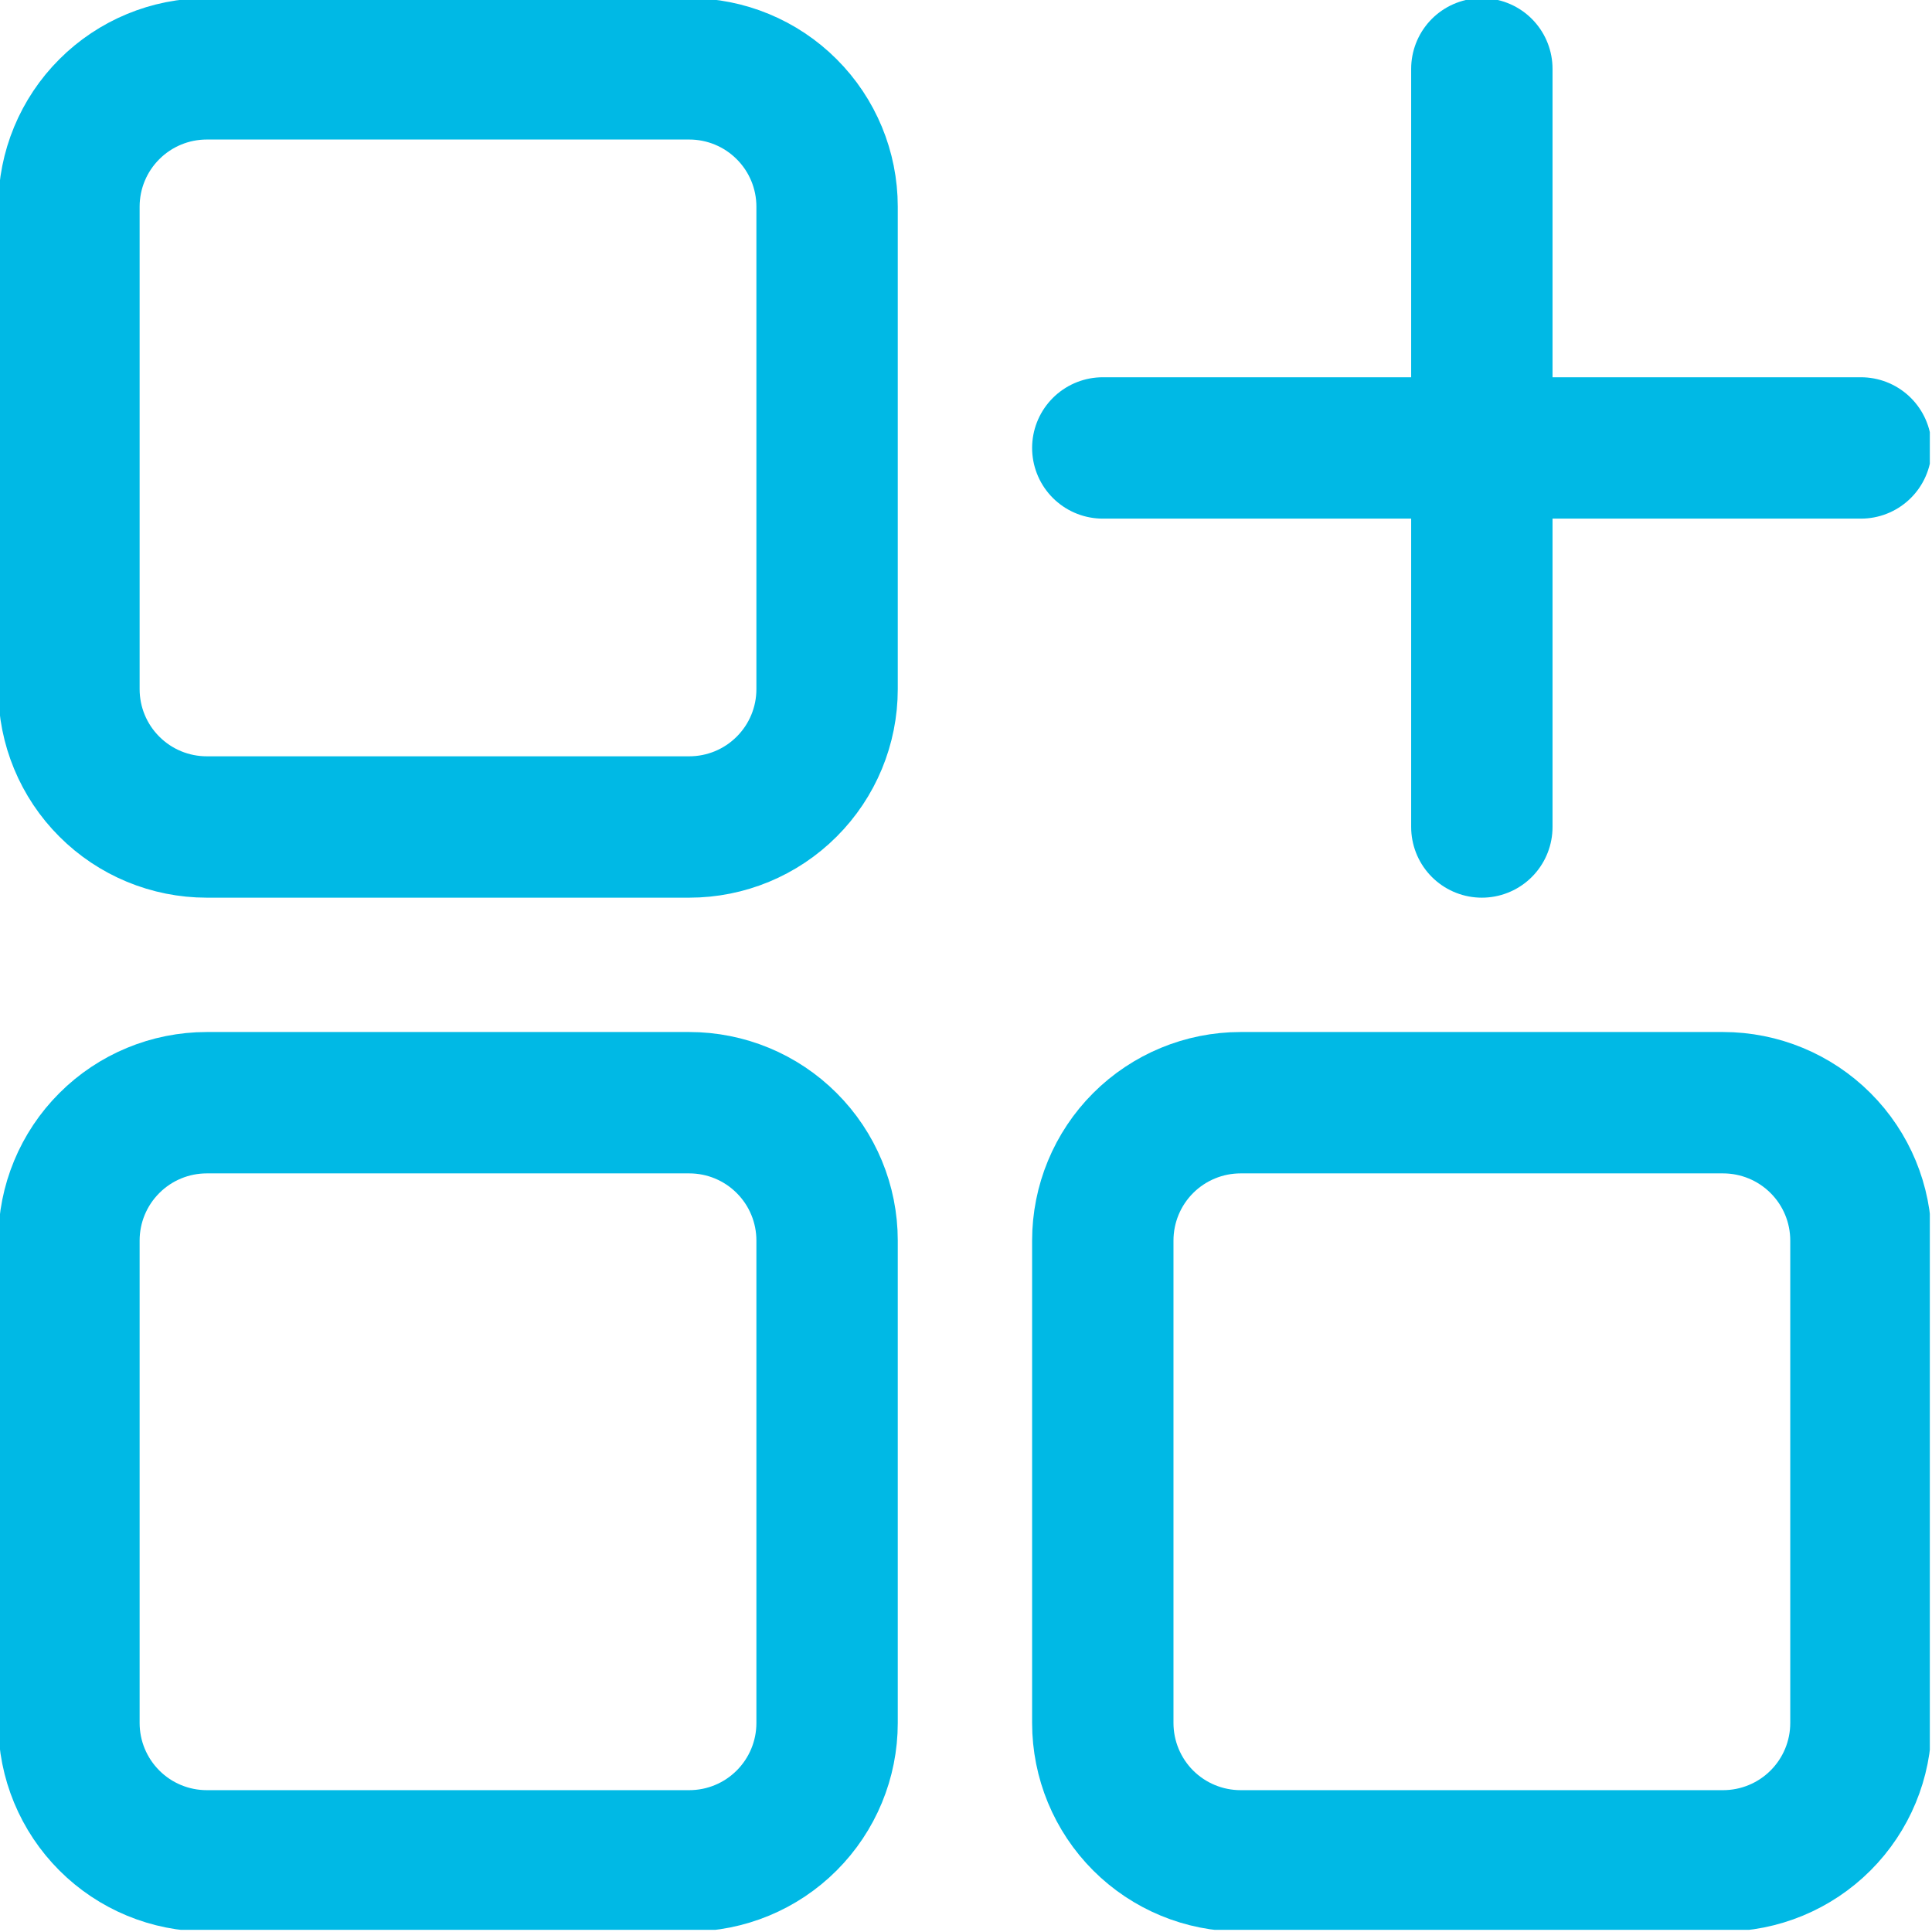 <svg xmlns="http://www.w3.org/2000/svg" width="41" height="41" viewBox="0 0 41 41" fill="none"><g clip-path="url(#clip0_236_2597)"><path d="M31.447 17.55V1.461M23.403 9.506H39.492M14.627 1.461H4.388C3.612 1.461 2.868 1.769 2.32 2.318C1.771 2.866 1.463 3.61 1.463 4.386V14.625C1.463 15.401 1.771 16.145 2.32 16.693C2.868 17.242 3.612 17.55 4.388 17.55H14.627C15.403 17.55 16.147 17.242 16.695 16.693C17.244 16.145 17.552 15.401 17.552 14.625V4.386C17.552 3.61 17.244 2.866 16.695 2.318C16.147 1.769 15.403 1.461 14.627 1.461ZM36.566 23.401H26.328C25.552 23.401 24.808 23.709 24.259 24.258C23.711 24.806 23.403 25.55 23.403 26.326V36.565C23.403 37.34 23.711 38.084 24.259 38.633C24.808 39.182 25.552 39.49 26.328 39.49H36.566C37.342 39.49 38.086 39.182 38.635 38.633C39.184 38.084 39.492 37.34 39.492 36.565V26.326C39.492 25.55 39.184 24.806 38.635 24.258C38.086 23.709 37.342 23.401 36.566 23.401ZM14.627 23.401H4.388C3.612 23.401 2.868 23.709 2.32 24.258C1.771 24.806 1.463 25.55 1.463 26.326V36.565C1.463 37.34 1.771 38.084 2.32 38.633C2.868 39.182 3.612 39.49 4.388 39.49H14.627C15.403 39.49 16.147 39.182 16.695 38.633C17.244 38.084 17.552 37.34 17.552 36.565V26.326C17.552 25.55 17.244 24.806 16.695 24.258C16.147 23.709 15.403 23.401 14.627 23.401Z" stroke="#00B9E5" stroke-width="3" stroke-linecap="round" stroke-linejoin="round"></path></g><defs><clipPath id="clip0_236_2597"><rect width="40.954" height="40.954" fill="white"></rect></clipPath></defs></svg>
